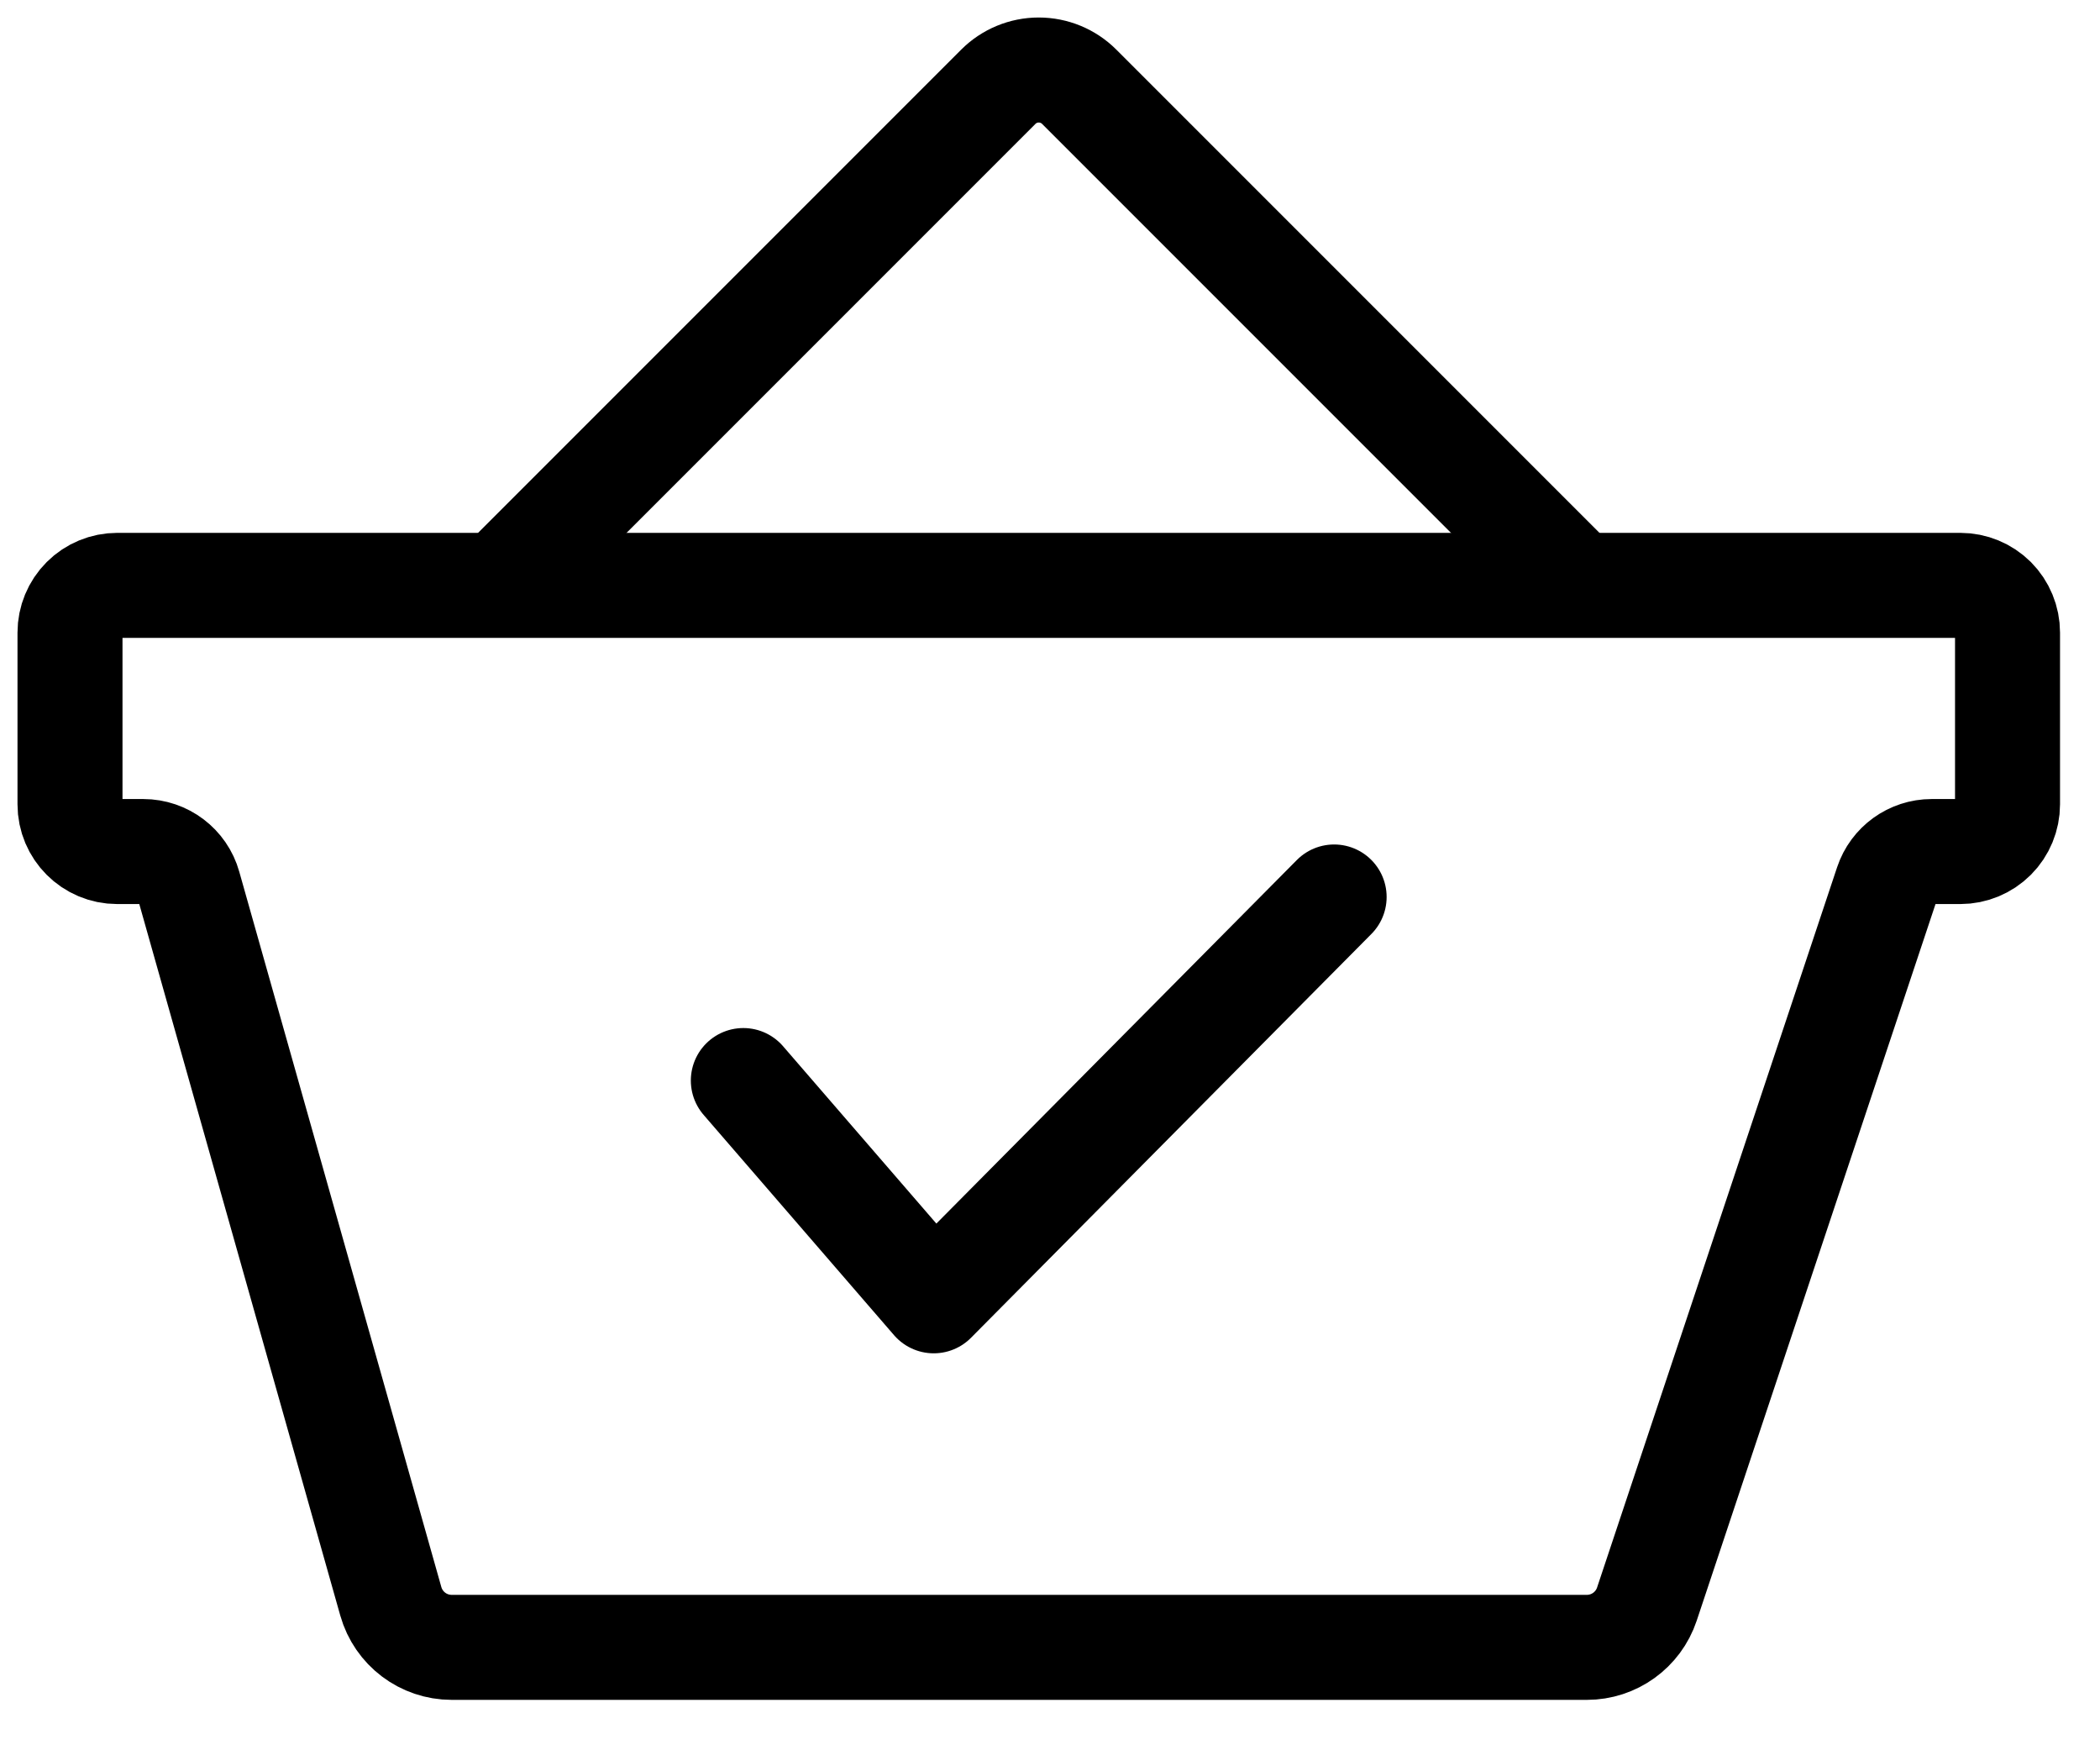 <svg width="30" height="25" viewBox="0 0 30 25" fill="none" xmlns="http://www.w3.org/2000/svg">
<path fill-rule="evenodd" clip-rule="evenodd" d="M2.696 12.654C2.615 12.364 2.349 12.163 2.047 12.163C1.928 12.163 1.8 12.163 1.675 12.163C1.302 12.163 1 11.861 1 11.488C1 10.796 1 9.727 1 9.036C1 8.857 1.071 8.685 1.198 8.558C1.324 8.432 1.496 8.361 1.675 8.361C5.478 8.361 24.201 8.361 28.005 8.361C28.183 8.361 28.355 8.432 28.482 8.558C28.608 8.685 28.679 8.857 28.679 9.036C28.679 9.727 28.679 10.796 28.679 11.488C28.679 11.667 28.608 11.839 28.482 11.965C28.355 12.092 28.183 12.163 28.005 12.163C27.867 12.163 27.725 12.163 27.596 12.163C27.305 12.163 27.048 12.349 26.956 12.624C26.36 14.411 24.205 20.877 23.527 22.912C23.404 23.281 23.058 23.53 22.669 23.53C19.919 23.53 9.265 23.53 6.453 23.53C6.048 23.53 5.693 23.261 5.583 22.872C4.999 20.805 3.21 14.47 2.696 12.654Z" stroke="black" stroke-width="1.5" stroke-miterlimit="1.5" stroke-linecap="round" stroke-linejoin="round"/>
<path d="M10.619 15.434L13.339 18.58L19.059 12.812" stroke="black" stroke-width="1.5" stroke-miterlimit="1.5" stroke-linecap="round" stroke-linejoin="round"/>
<path d="M7.375 8.126C7.375 8.126 12.51 2.991 14.262 1.239C14.415 1.086 14.623 1 14.839 1C15.056 1 15.264 1.086 15.417 1.239C17.169 2.991 22.304 8.126 22.304 8.126" stroke="black" stroke-width="1.5" stroke-miterlimit="1.5" stroke-linecap="round" stroke-linejoin="round"/>
</svg>
